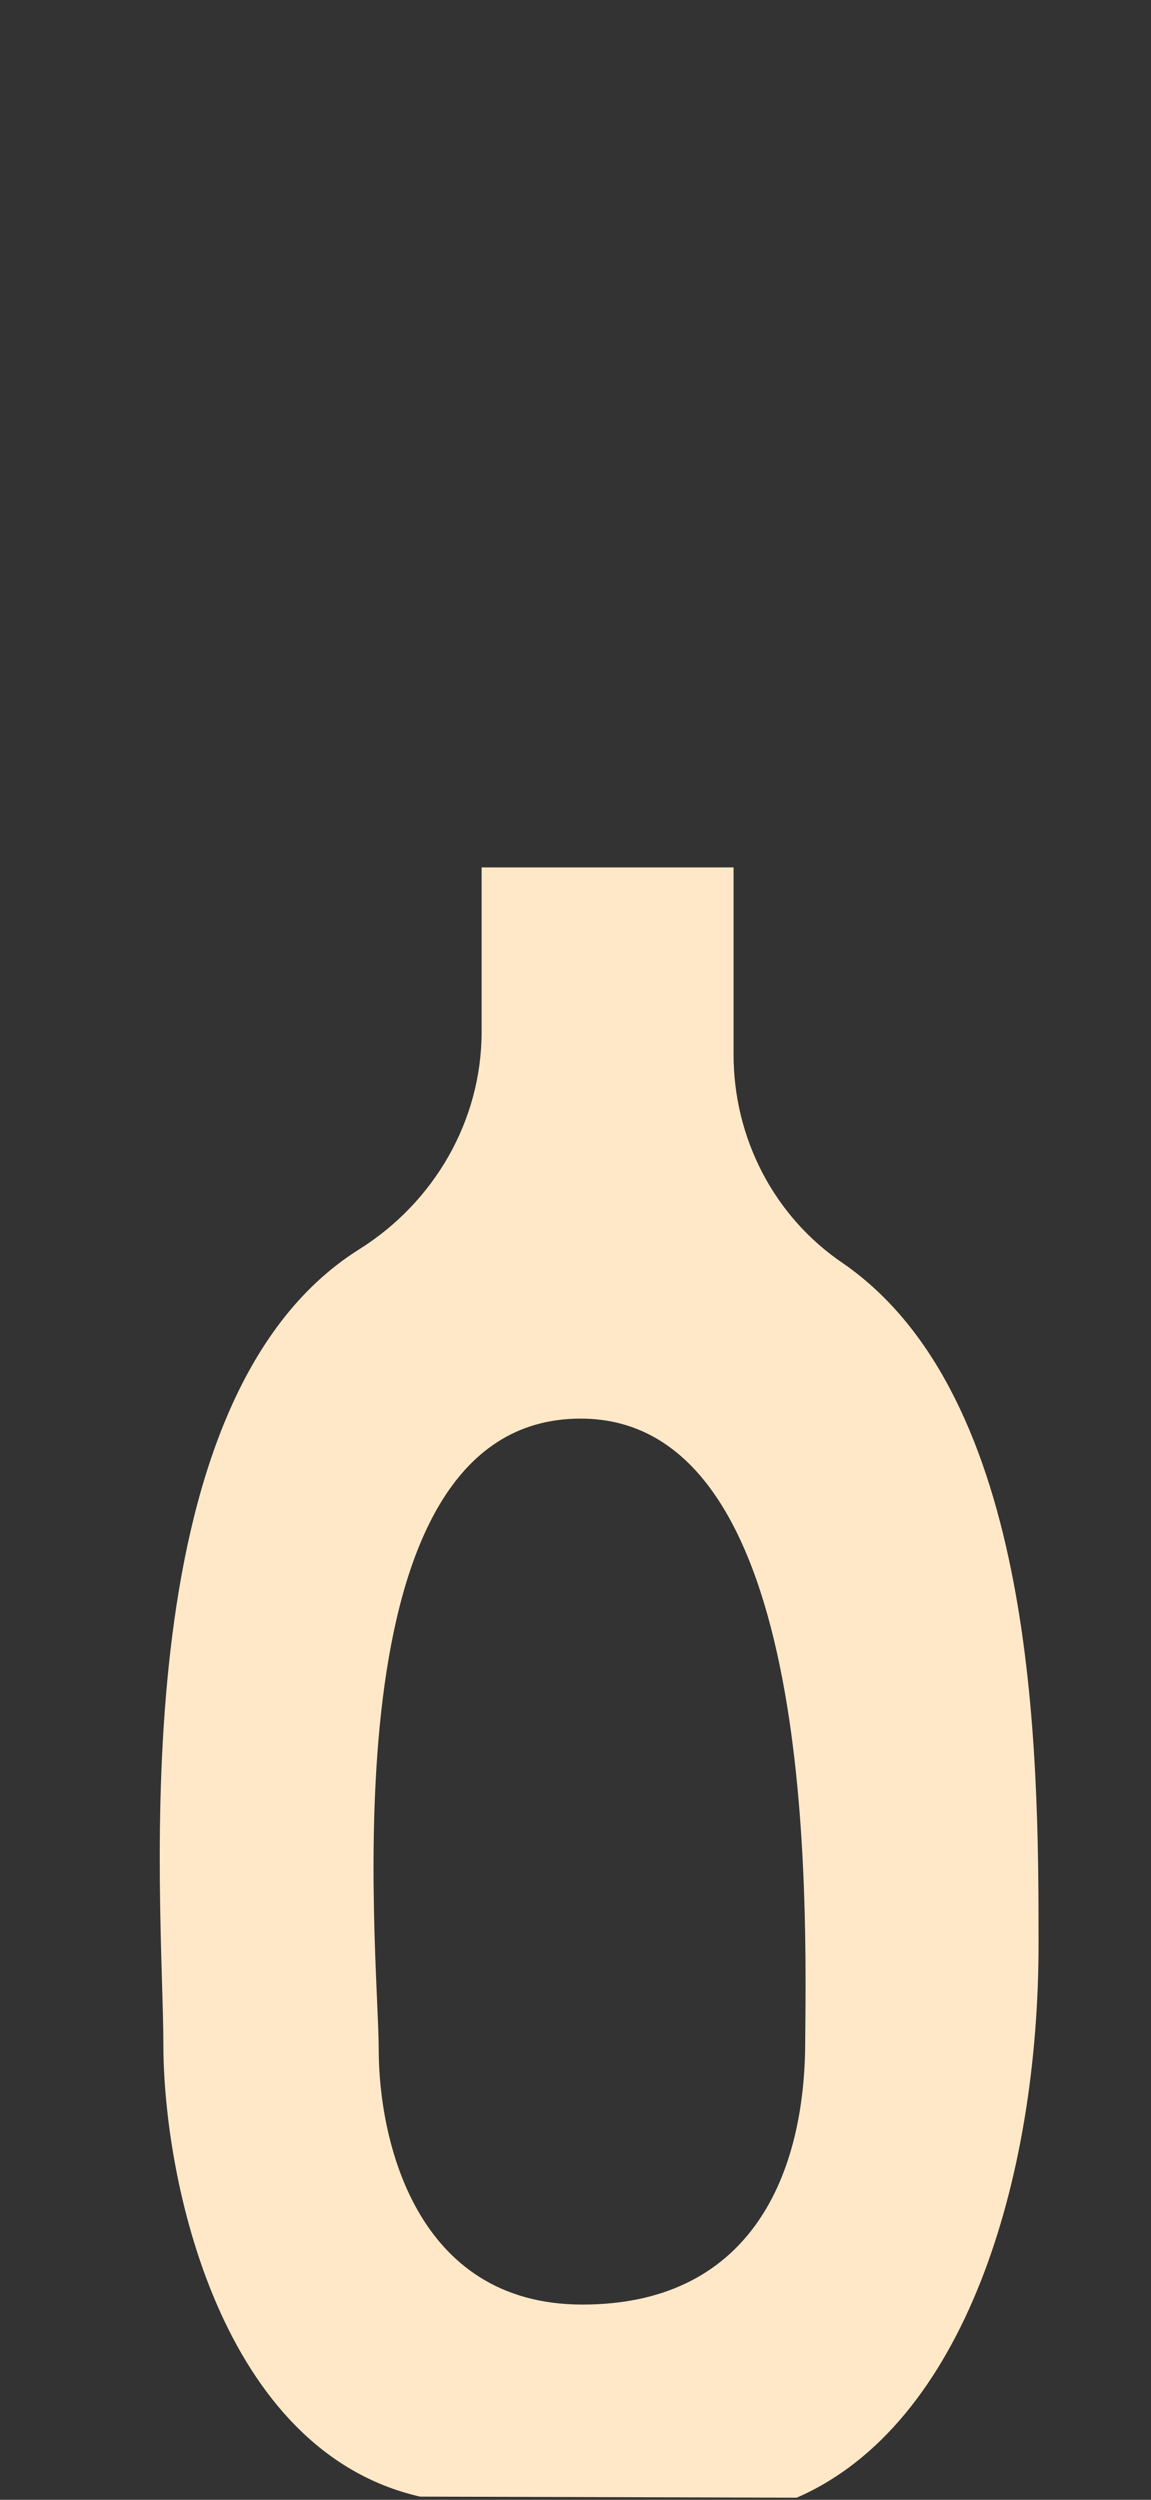 <svg xmlns="http://www.w3.org/2000/svg" xmlns:xlink="http://www.w3.org/1999/xlink" id="Layer_1" x="0px" y="0px" viewBox="0 0 217 471.2" style="enable-background:new 0 0 217 471.2;" xml:space="preserve"><rect x="0" y="0" width="217" height="471.2" fill="#333333" stroke="none"/><style type="text/css">	.st0{fill:#FFE8C7;}</style><path class="st0" d="M138.3,198.8v-35.3H90.8v31c0,16.7-8.9,32.1-23.1,41C22,264.2,30.8,359,30.8,385.3c0,25.6,10.7,76.7,48.4,85.3 l71,0.2c31.6-13.7,45.7-60,45.6-104.8c0-36-0.4-102.7-36.9-127.9C145.9,229.3,138.3,214.5,138.3,198.8z M109.8,434.4 c-31.6,0-38.4-31.3-38.4-48.1c0-18.2-10.6-118.8,38-118.9c44.8-0.1,42.6,91.1,42.4,118.4C151.5,411.2,140.7,434.4,109.8,434.4z"></path></svg>
